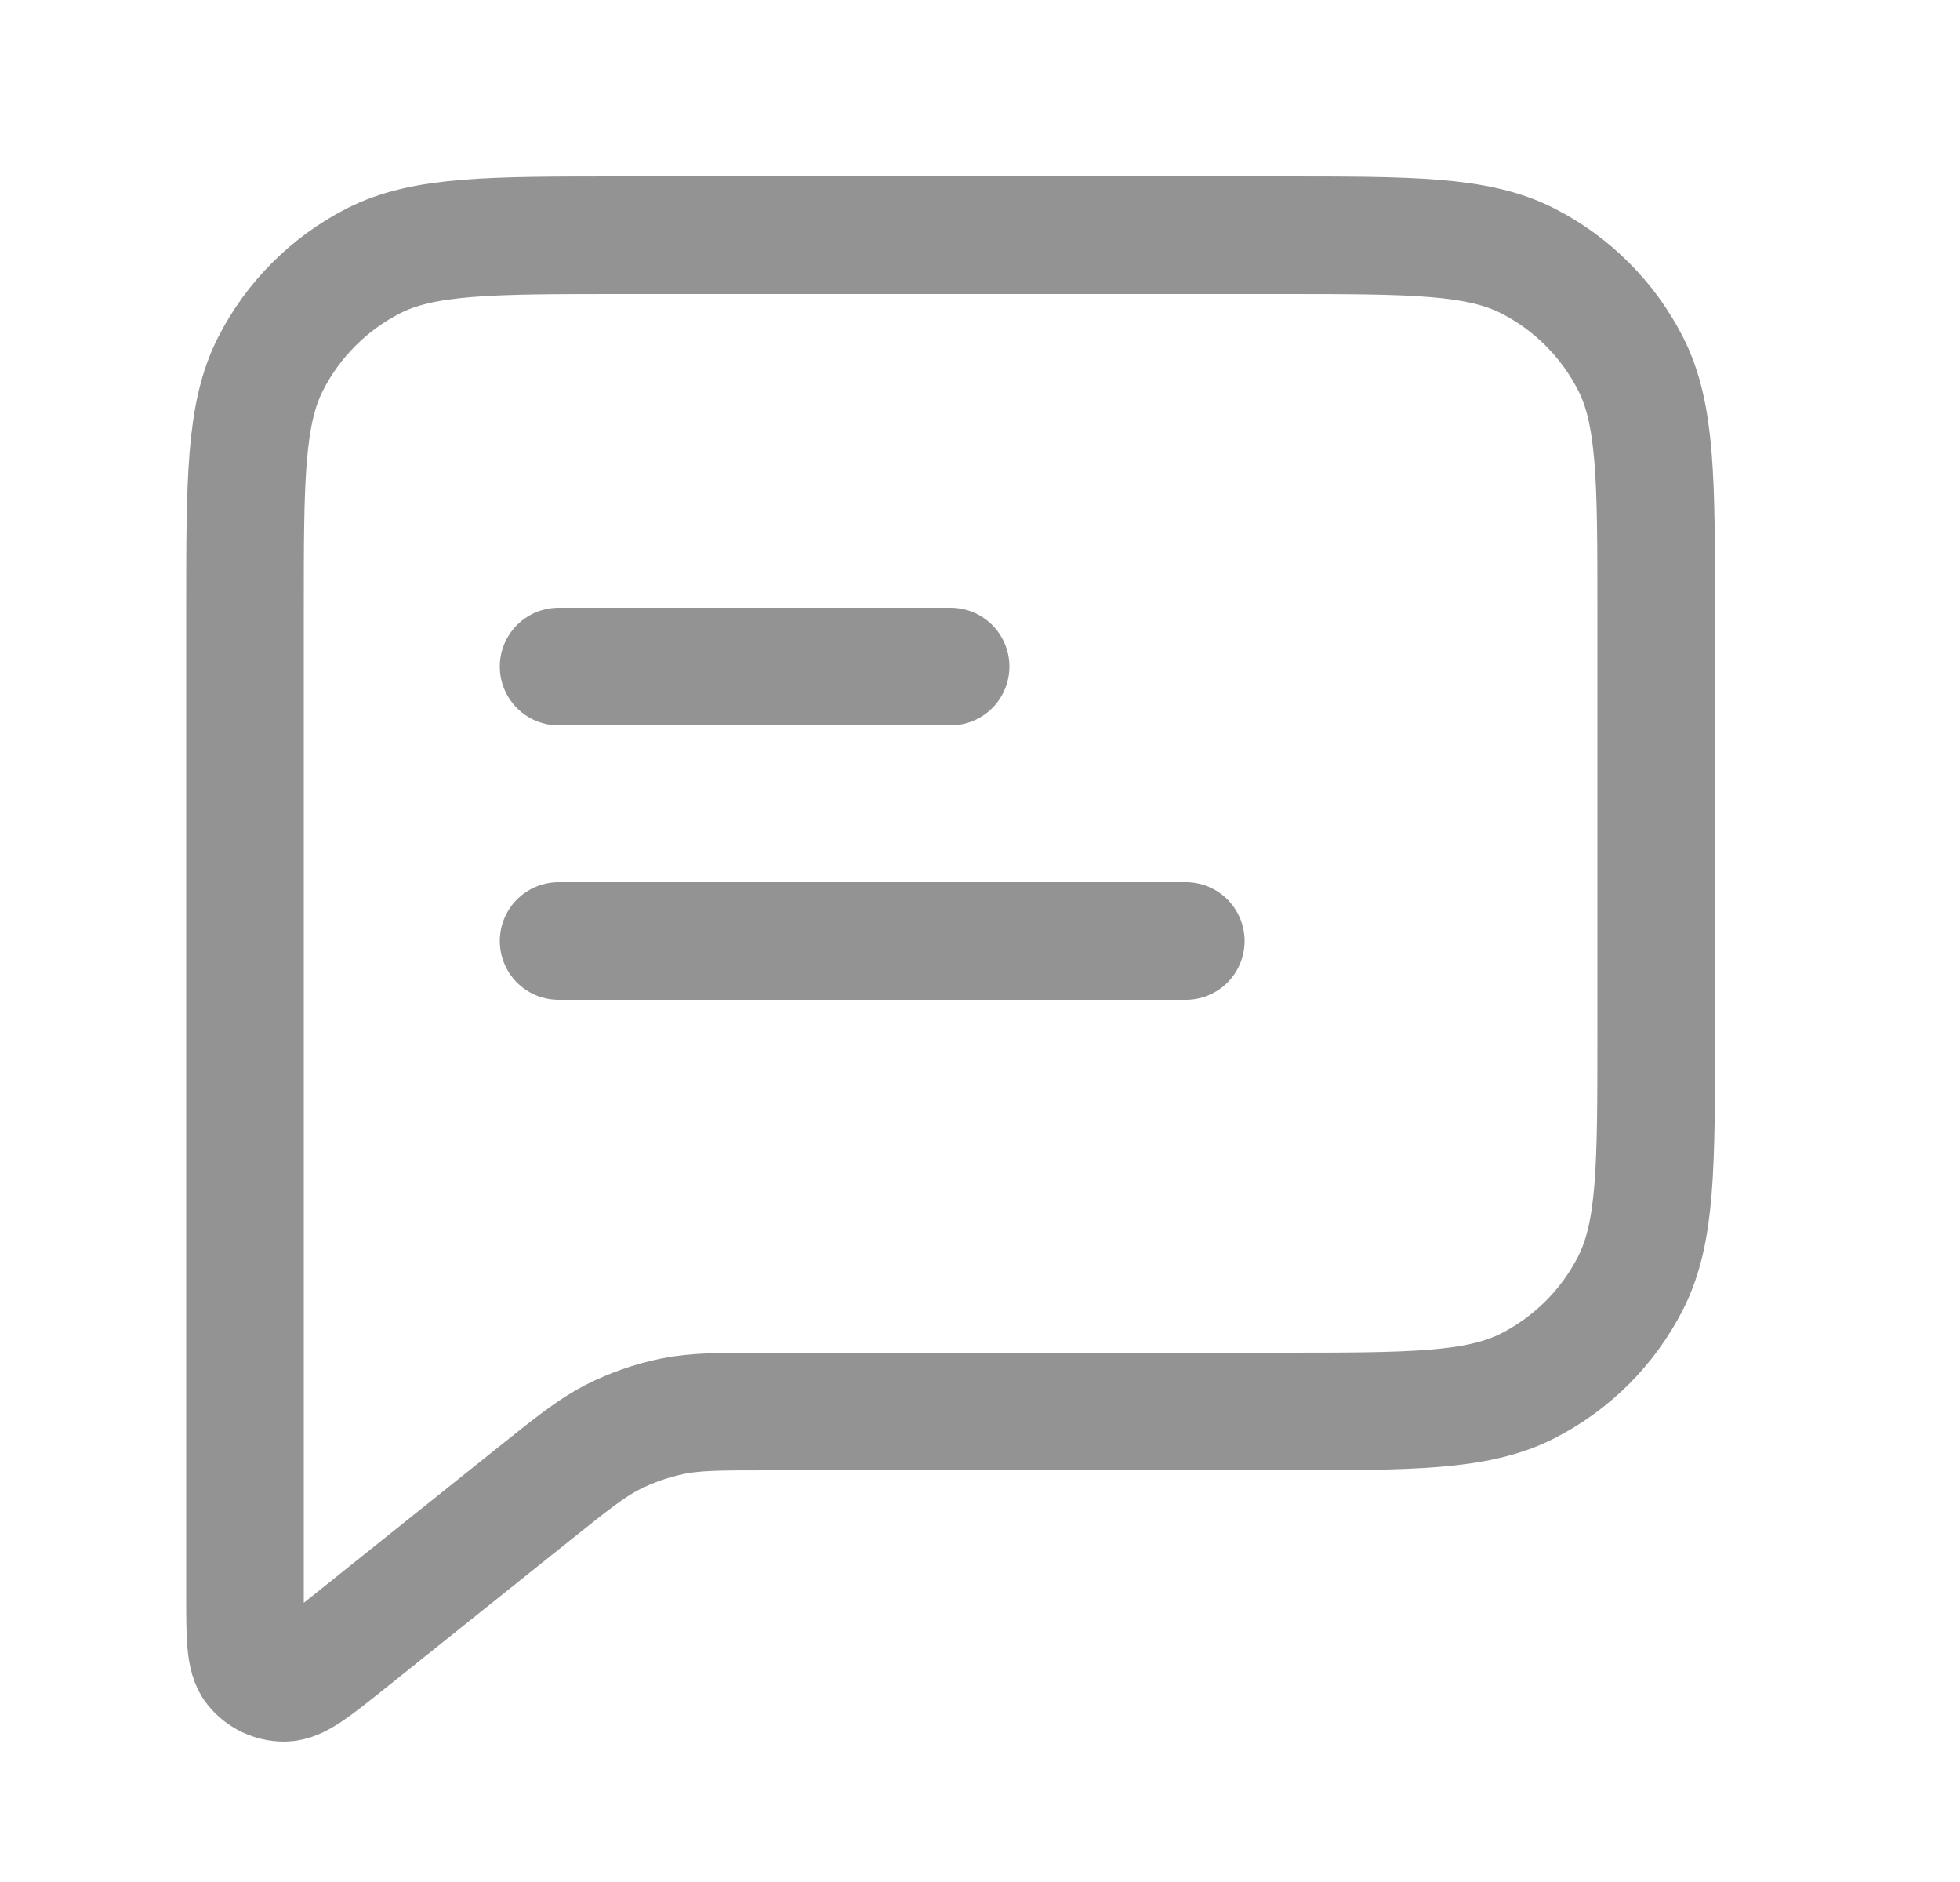 <svg width="25" height="24" viewBox="0 0 25 24" fill="none" xmlns="http://www.w3.org/2000/svg">
<path d="M7.125 8.5H12.125M7.125 12H15.125M9.809 18H16.325C18.005 18 18.845 18 19.487 17.673C20.052 17.385 20.51 16.927 20.798 16.362C21.125 15.72 21.125 14.88 21.125 13.2V7.8C21.125 6.12 21.125 5.28 20.798 4.638C20.51 4.074 20.052 3.615 19.487 3.327C18.845 3 18.005 3 16.325 3H7.925C6.245 3 5.405 3 4.763 3.327C4.199 3.615 3.74 4.074 3.452 4.638C3.125 5.28 3.125 6.12 3.125 7.8V20.335C3.125 20.868 3.125 21.135 3.234 21.272C3.329 21.391 3.473 21.46 3.626 21.46C3.801 21.459 4.009 21.293 4.425 20.96L6.81 19.052C7.298 18.662 7.541 18.467 7.812 18.328C8.053 18.206 8.309 18.116 8.574 18.061C8.873 18 9.185 18 9.809 18Z" stroke="#939393" stroke-width="1.5" stroke-linecap="round" stroke-linejoin="round"/>
</svg>
